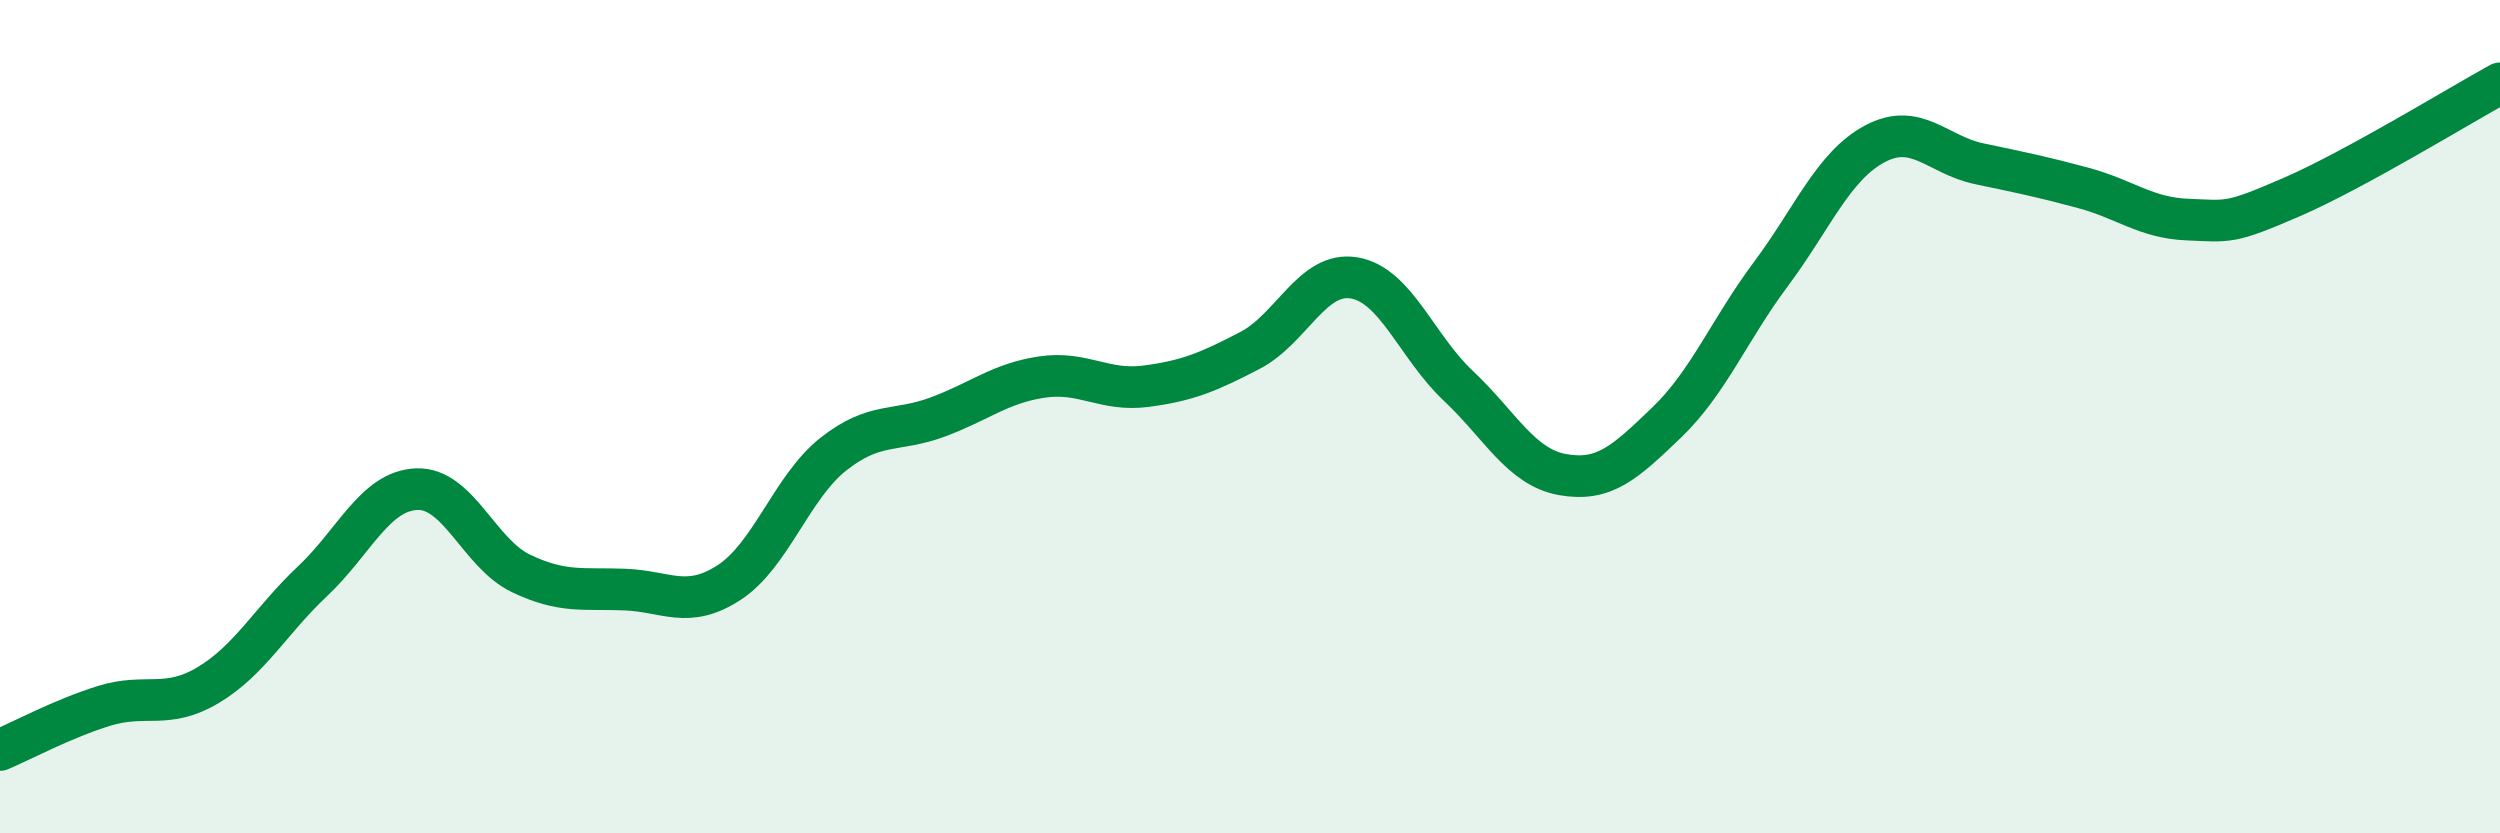 
    <svg width="60" height="20" viewBox="0 0 60 20" xmlns="http://www.w3.org/2000/svg">
      <path
        d="M 0,18 C 0.5,17.79 1.5,17.25 2.5,16.94 C 3.5,16.63 4,17.04 5,16.44 C 6,15.84 6.5,14.89 7.5,13.95 C 8.5,13.01 9,11.78 10,11.74 C 11,11.7 11.5,13.28 12.5,13.76 C 13.5,14.24 14,14.11 15,14.15 C 16,14.19 16.5,14.63 17.5,13.98 C 18.5,13.33 19,11.69 20,10.9 C 21,10.11 21.5,10.38 22.5,10.01 C 23.5,9.64 24,9.2 25,9.05 C 26,8.9 26.5,9.4 27.5,9.27 C 28.5,9.14 29,8.93 30,8.41 C 31,7.89 31.5,6.5 32.5,6.67 C 33.5,6.84 34,8.32 35,9.26 C 36,10.2 36.5,11.21 37.5,11.39 C 38.5,11.57 39,11.1 40,10.14 C 41,9.18 41.5,7.92 42.5,6.58 C 43.5,5.24 44,3.98 45,3.45 C 46,2.92 46.5,3.72 47.5,3.93 C 48.5,4.14 49,4.24 50,4.51 C 51,4.78 51.5,5.23 52.5,5.27 C 53.5,5.31 53.5,5.38 55,4.73 C 56.5,4.08 59,2.55 60,2L60 20L0 20Z"
        fill="#008740"
        opacity="0.1"
        stroke-linecap="round"
        stroke-linejoin="round"
      />
      <path
        d="M 0,18 C 0.5,17.79 1.5,17.25 2.5,16.94 C 3.5,16.63 4,17.04 5,16.44 C 6,15.84 6.5,14.89 7.5,13.95 C 8.5,13.01 9,11.78 10,11.74 C 11,11.7 11.5,13.28 12.5,13.76 C 13.5,14.24 14,14.11 15,14.15 C 16,14.19 16.5,14.63 17.5,13.98 C 18.5,13.33 19,11.69 20,10.9 C 21,10.11 21.5,10.38 22.5,10.01 C 23.5,9.64 24,9.2 25,9.05 C 26,8.9 26.5,9.4 27.5,9.27 C 28.5,9.14 29,8.93 30,8.41 C 31,7.89 31.5,6.5 32.5,6.67 C 33.5,6.84 34,8.32 35,9.26 C 36,10.2 36.5,11.21 37.5,11.39 C 38.5,11.57 39,11.1 40,10.14 C 41,9.18 41.5,7.92 42.5,6.58 C 43.5,5.24 44,3.98 45,3.45 C 46,2.92 46.5,3.72 47.5,3.93 C 48.5,4.14 49,4.24 50,4.51 C 51,4.78 51.5,5.23 52.5,5.27 C 53.5,5.31 53.5,5.38 55,4.73 C 56.5,4.08 59,2.55 60,2"
        stroke="#008740"
        stroke-width="1"
        fill="none"
        stroke-linecap="round"
        stroke-linejoin="round"
      />
    </svg>
  